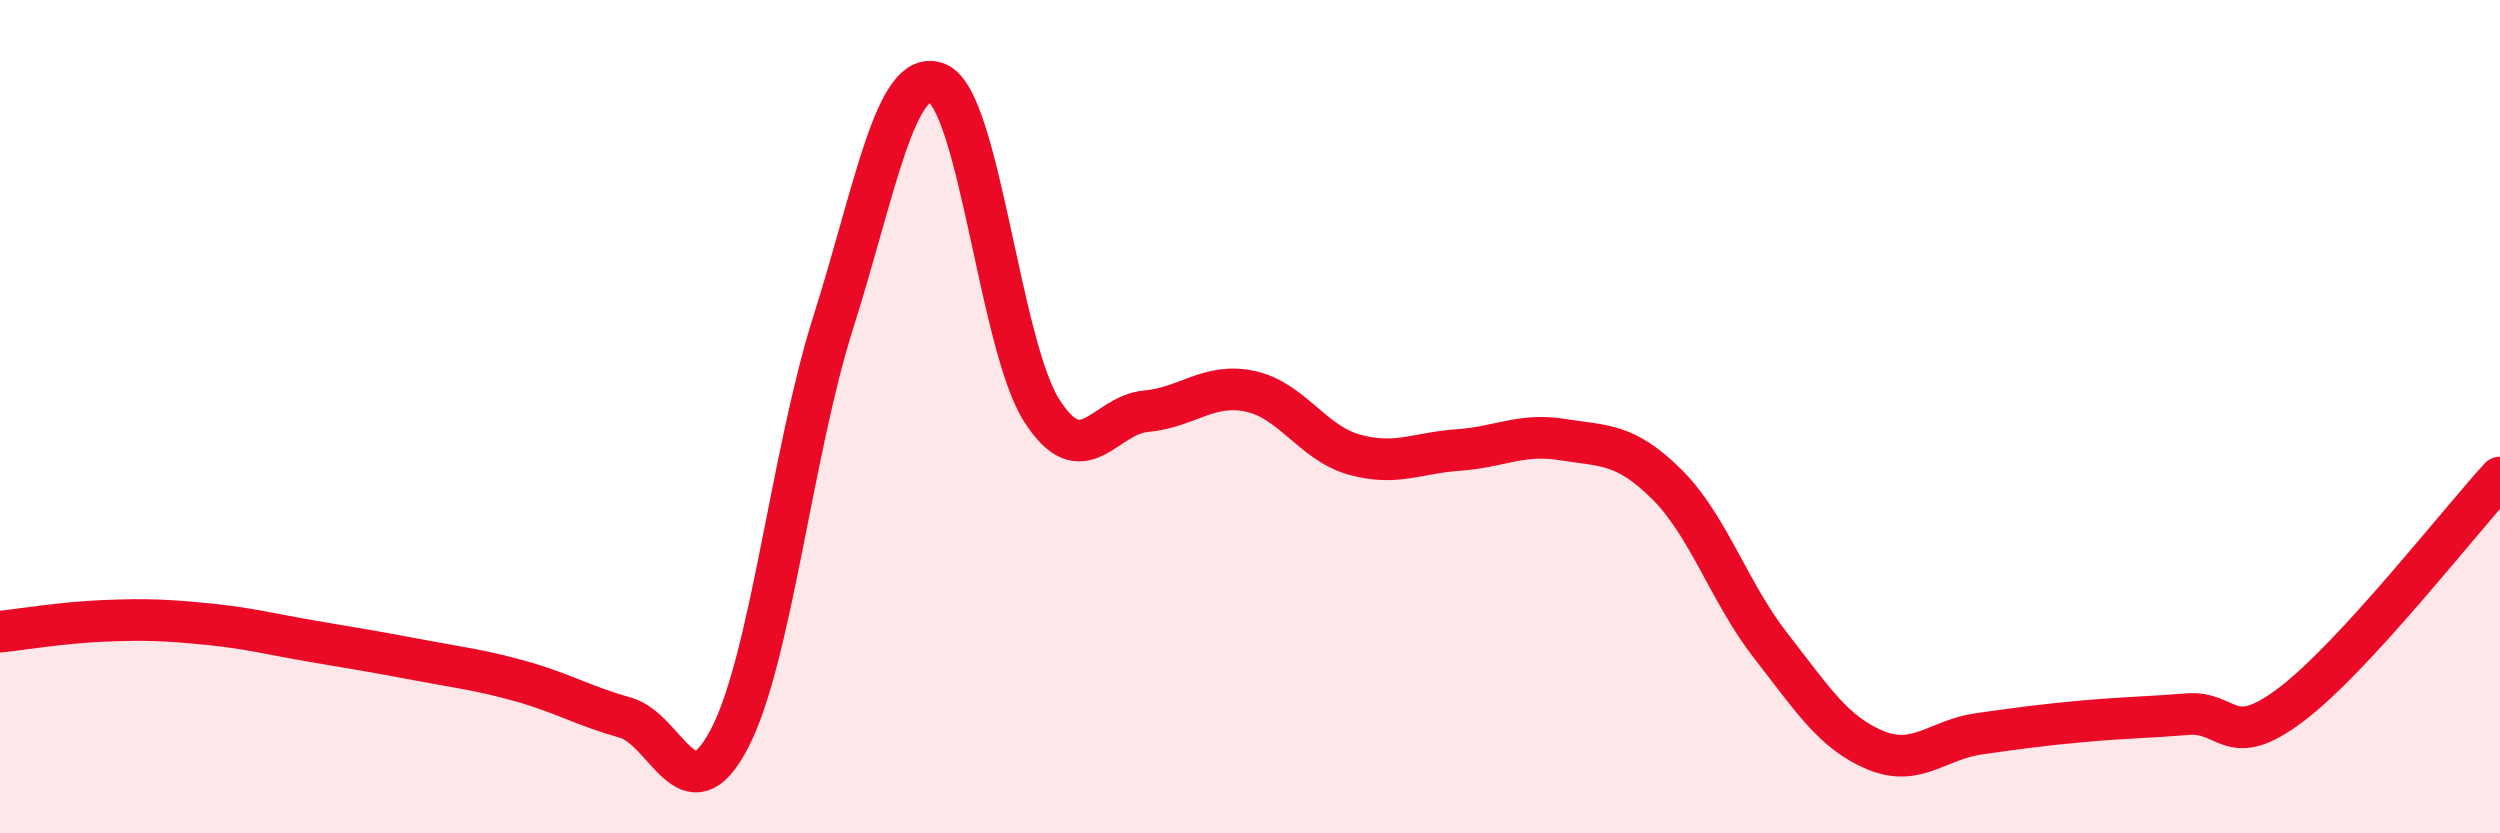 
    <svg width="60" height="20" viewBox="0 0 60 20" xmlns="http://www.w3.org/2000/svg">
      <path
        d="M 0,15.16 C 0.5,15.11 1.5,14.94 2.5,14.9 C 3.5,14.86 4,14.88 5,14.98 C 6,15.08 6.5,15.22 7.5,15.39 C 8.5,15.56 9,15.64 10,15.83 C 11,16.02 11.5,16.07 12.5,16.35 C 13.5,16.63 14,16.94 15,17.22 C 16,17.5 16.5,19.64 17.5,17.74 C 18.5,15.84 19,10.88 20,7.73 C 21,4.58 21.5,1.58 22.5,2 C 23.5,2.42 24,8.28 25,9.85 C 26,11.42 26.5,9.96 27.5,9.87 C 28.5,9.78 29,9.18 30,9.39 C 31,9.6 31.5,10.63 32.5,10.91 C 33.5,11.19 34,10.87 35,10.8 C 36,10.73 36.5,10.39 37.5,10.55 C 38.5,10.71 39,10.63 40,11.62 C 41,12.61 41.5,14.22 42.5,15.5 C 43.5,16.78 44,17.58 45,18 C 46,18.42 46.5,17.75 47.5,17.61 C 48.5,17.47 49,17.4 50,17.31 C 51,17.22 51.5,17.22 52.5,17.14 C 53.5,17.06 53.5,18.04 55,16.9 C 56.5,15.76 59,12.55 60,11.46L60 20L0 20Z"
        fill="#EB0A25"
        opacity="0.1"
        stroke-linecap="round"
        stroke-linejoin="round"
      />
      <path
        d="M 0,15.16 C 0.5,15.11 1.5,14.94 2.5,14.9 C 3.5,14.86 4,14.88 5,14.98 C 6,15.08 6.5,15.22 7.5,15.39 C 8.5,15.56 9,15.64 10,15.83 C 11,16.02 11.5,16.07 12.5,16.35 C 13.5,16.63 14,16.94 15,17.22 C 16,17.5 16.5,19.64 17.5,17.74 C 18.5,15.84 19,10.88 20,7.73 C 21,4.58 21.5,1.58 22.5,2 C 23.5,2.42 24,8.28 25,9.85 C 26,11.42 26.5,9.96 27.5,9.87 C 28.5,9.78 29,9.18 30,9.39 C 31,9.6 31.5,10.63 32.5,10.91 C 33.5,11.19 34,10.87 35,10.8 C 36,10.73 36.5,10.39 37.5,10.55 C 38.5,10.71 39,10.63 40,11.62 C 41,12.61 41.5,14.22 42.5,15.5 C 43.5,16.78 44,17.58 45,18 C 46,18.42 46.5,17.75 47.5,17.61 C 48.5,17.47 49,17.4 50,17.31 C 51,17.22 51.5,17.22 52.5,17.14 C 53.5,17.06 53.5,18.04 55,16.9 C 56.5,15.76 59,12.55 60,11.46"
        stroke="#EB0A25"
        stroke-width="1"
        fill="none"
        stroke-linecap="round"
        stroke-linejoin="round"
      />
    </svg>
  